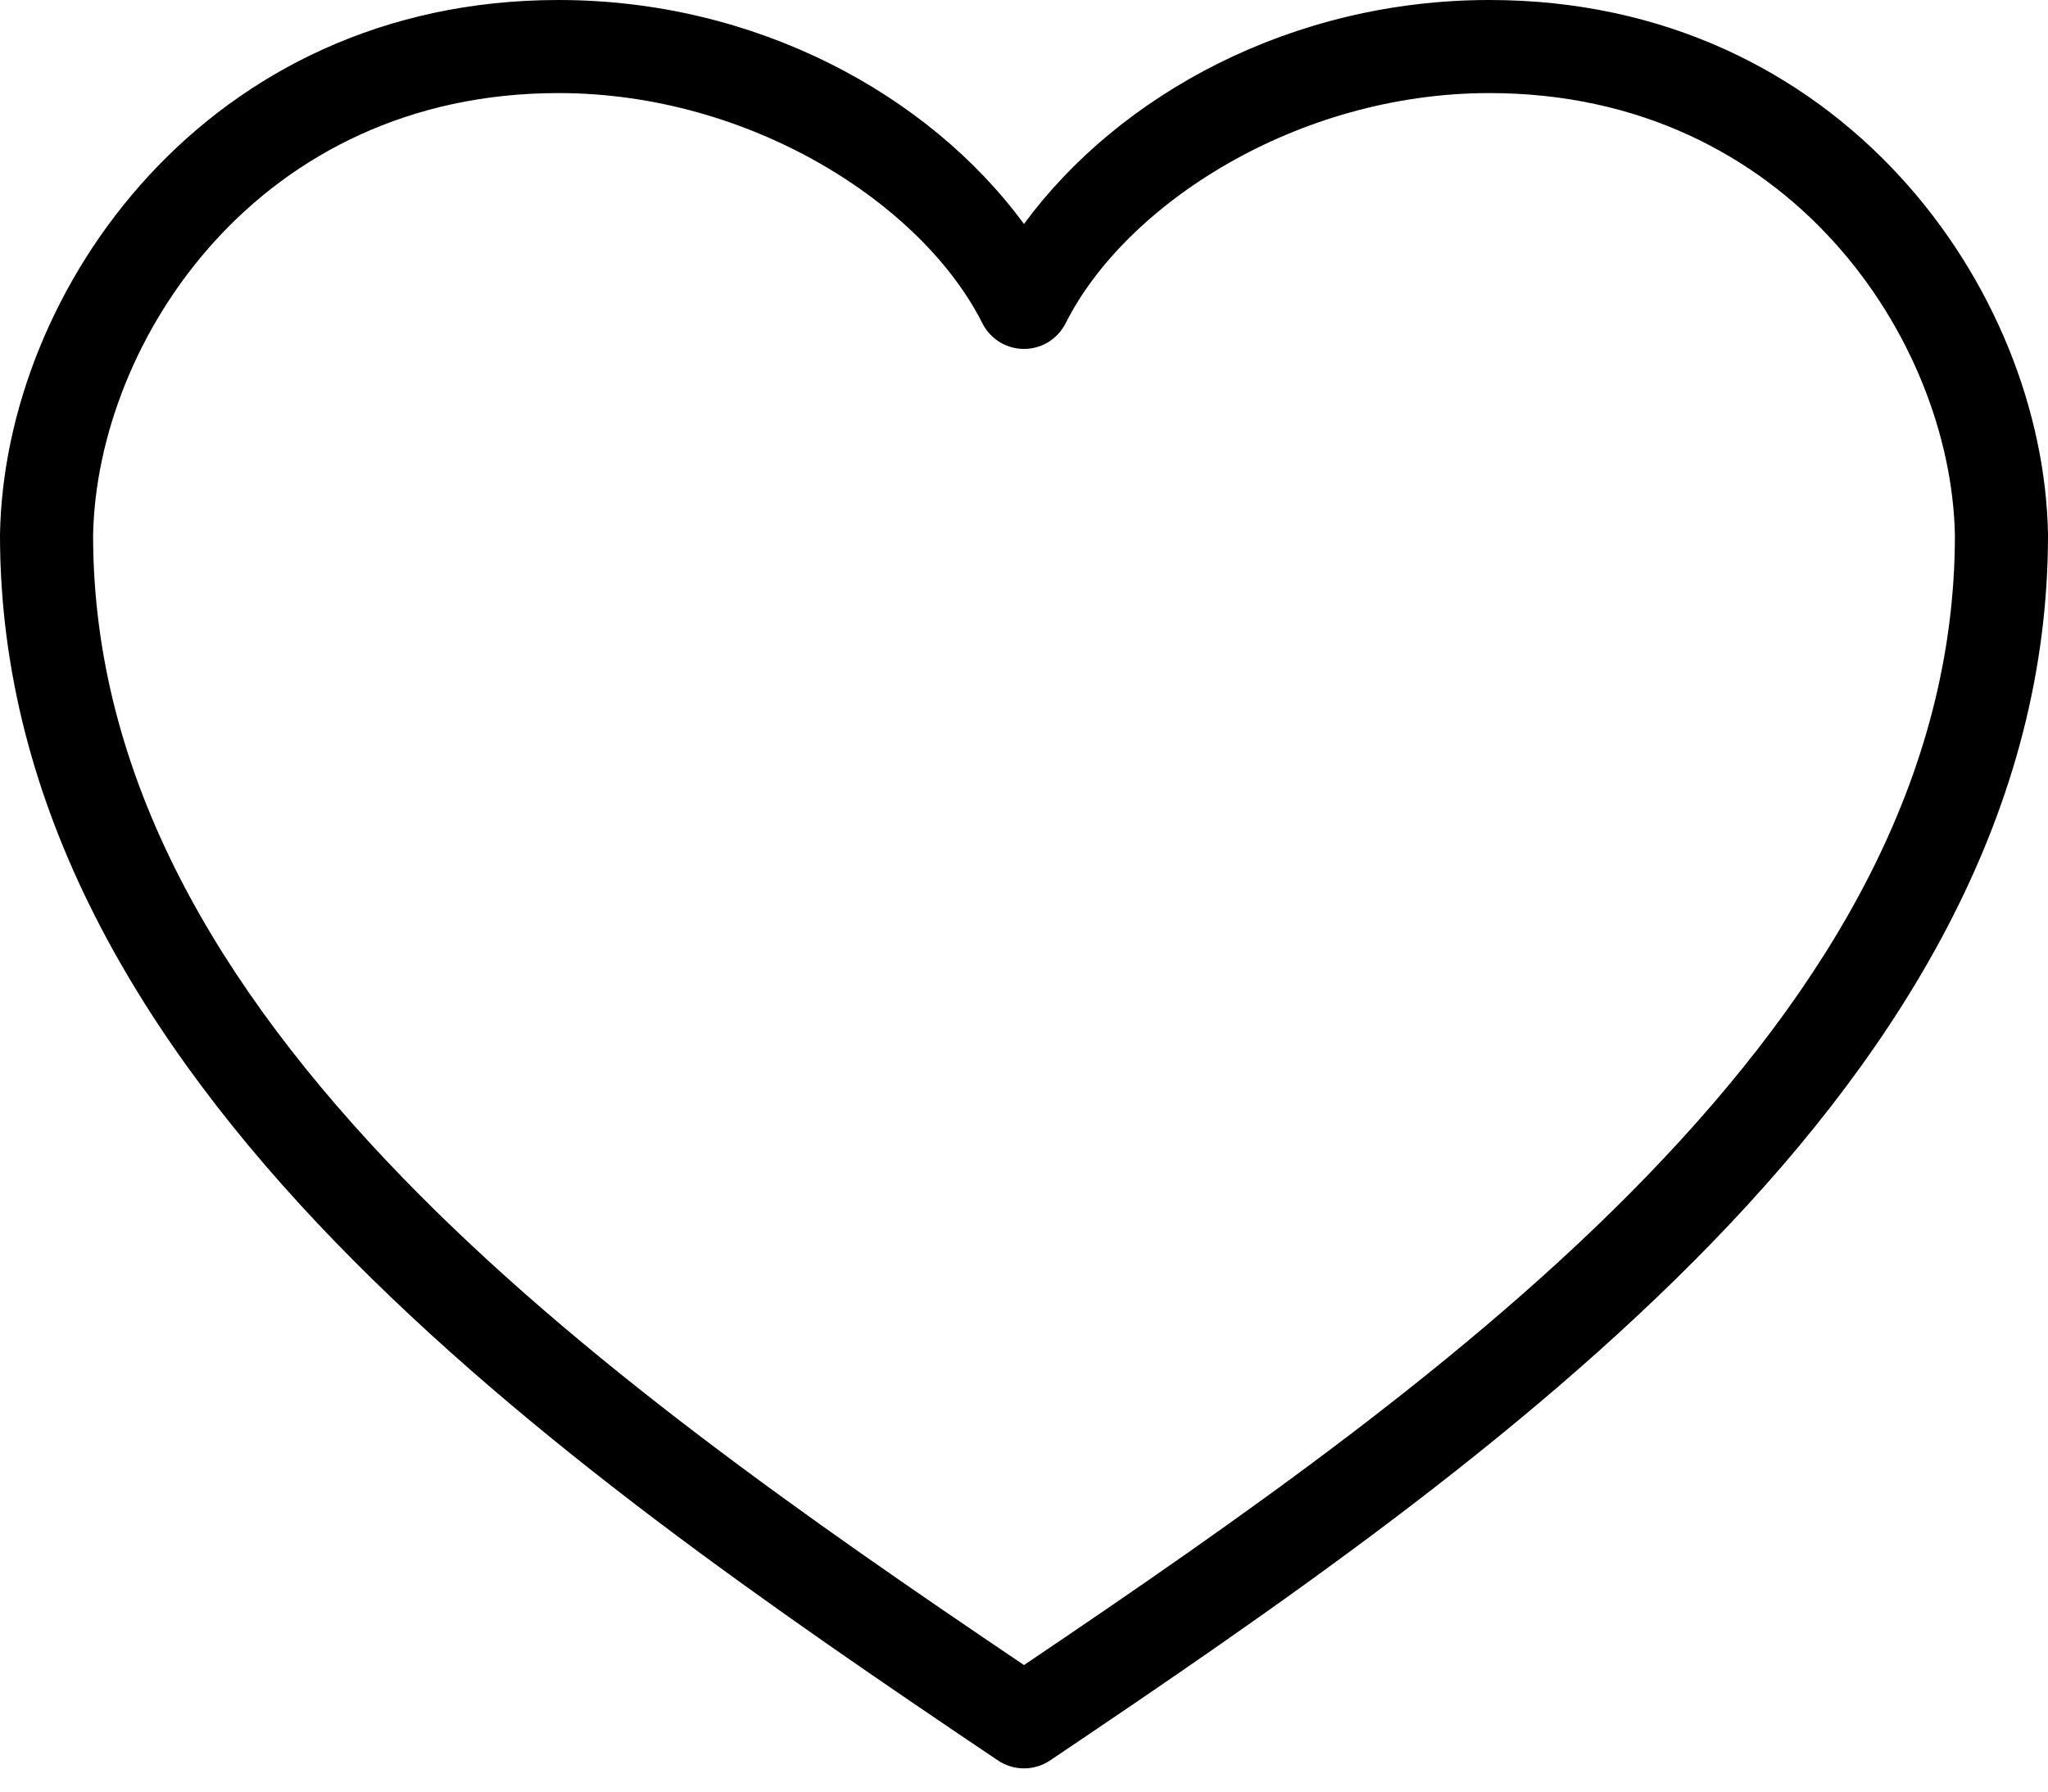 <?xml version="1.0" encoding="UTF-8"?> <svg xmlns="http://www.w3.org/2000/svg" width="24" height="21" viewBox="0 0 24 21" fill="none"><path d="M6.545 0C2.427 -5.45453e-06 0.05 3.393 1.66445e-05 6.264C-5.54817e-06 6.267 -5.54817e-06 6.27 1.66445e-05 6.273C1.66445e-05 9.479 1.661 12.216 3.929 14.557C6.197 16.898 9.087 18.879 11.693 20.634C11.784 20.695 11.891 20.728 12 20.728C12.109 20.728 12.216 20.695 12.307 20.634C14.913 18.879 17.803 16.898 20.071 14.557C22.339 12.216 24 9.479 24 6.273C24 6.27 24 6.267 24 6.264C23.95 3.393 21.573 -5.45453e-06 17.454 0C15.14 2.72728e-06 13.117 1.106 12 2.625C10.883 1.106 8.86 2.72728e-06 6.545 0ZM6.545 1.091C8.798 1.091 10.815 2.395 11.514 3.793C11.56 3.882 11.63 3.957 11.715 4.01C11.801 4.062 11.899 4.09 12 4.09C12.101 4.09 12.199 4.062 12.285 4.01C12.37 3.957 12.44 3.882 12.486 3.793C13.185 2.395 15.202 1.091 17.454 1.091C20.968 1.091 22.865 3.991 22.909 6.273C22.909 6.276 22.909 6.278 22.909 6.281C22.906 9.108 21.443 11.572 19.287 13.798C17.212 15.941 14.516 17.819 12 19.517C9.484 17.819 6.788 15.941 4.713 13.798C2.557 11.572 1.094 9.108 1.091 6.281C1.091 6.279 1.091 6.275 1.091 6.273C1.135 3.991 3.032 1.091 6.545 1.091Z" fill="black"></path></svg> 